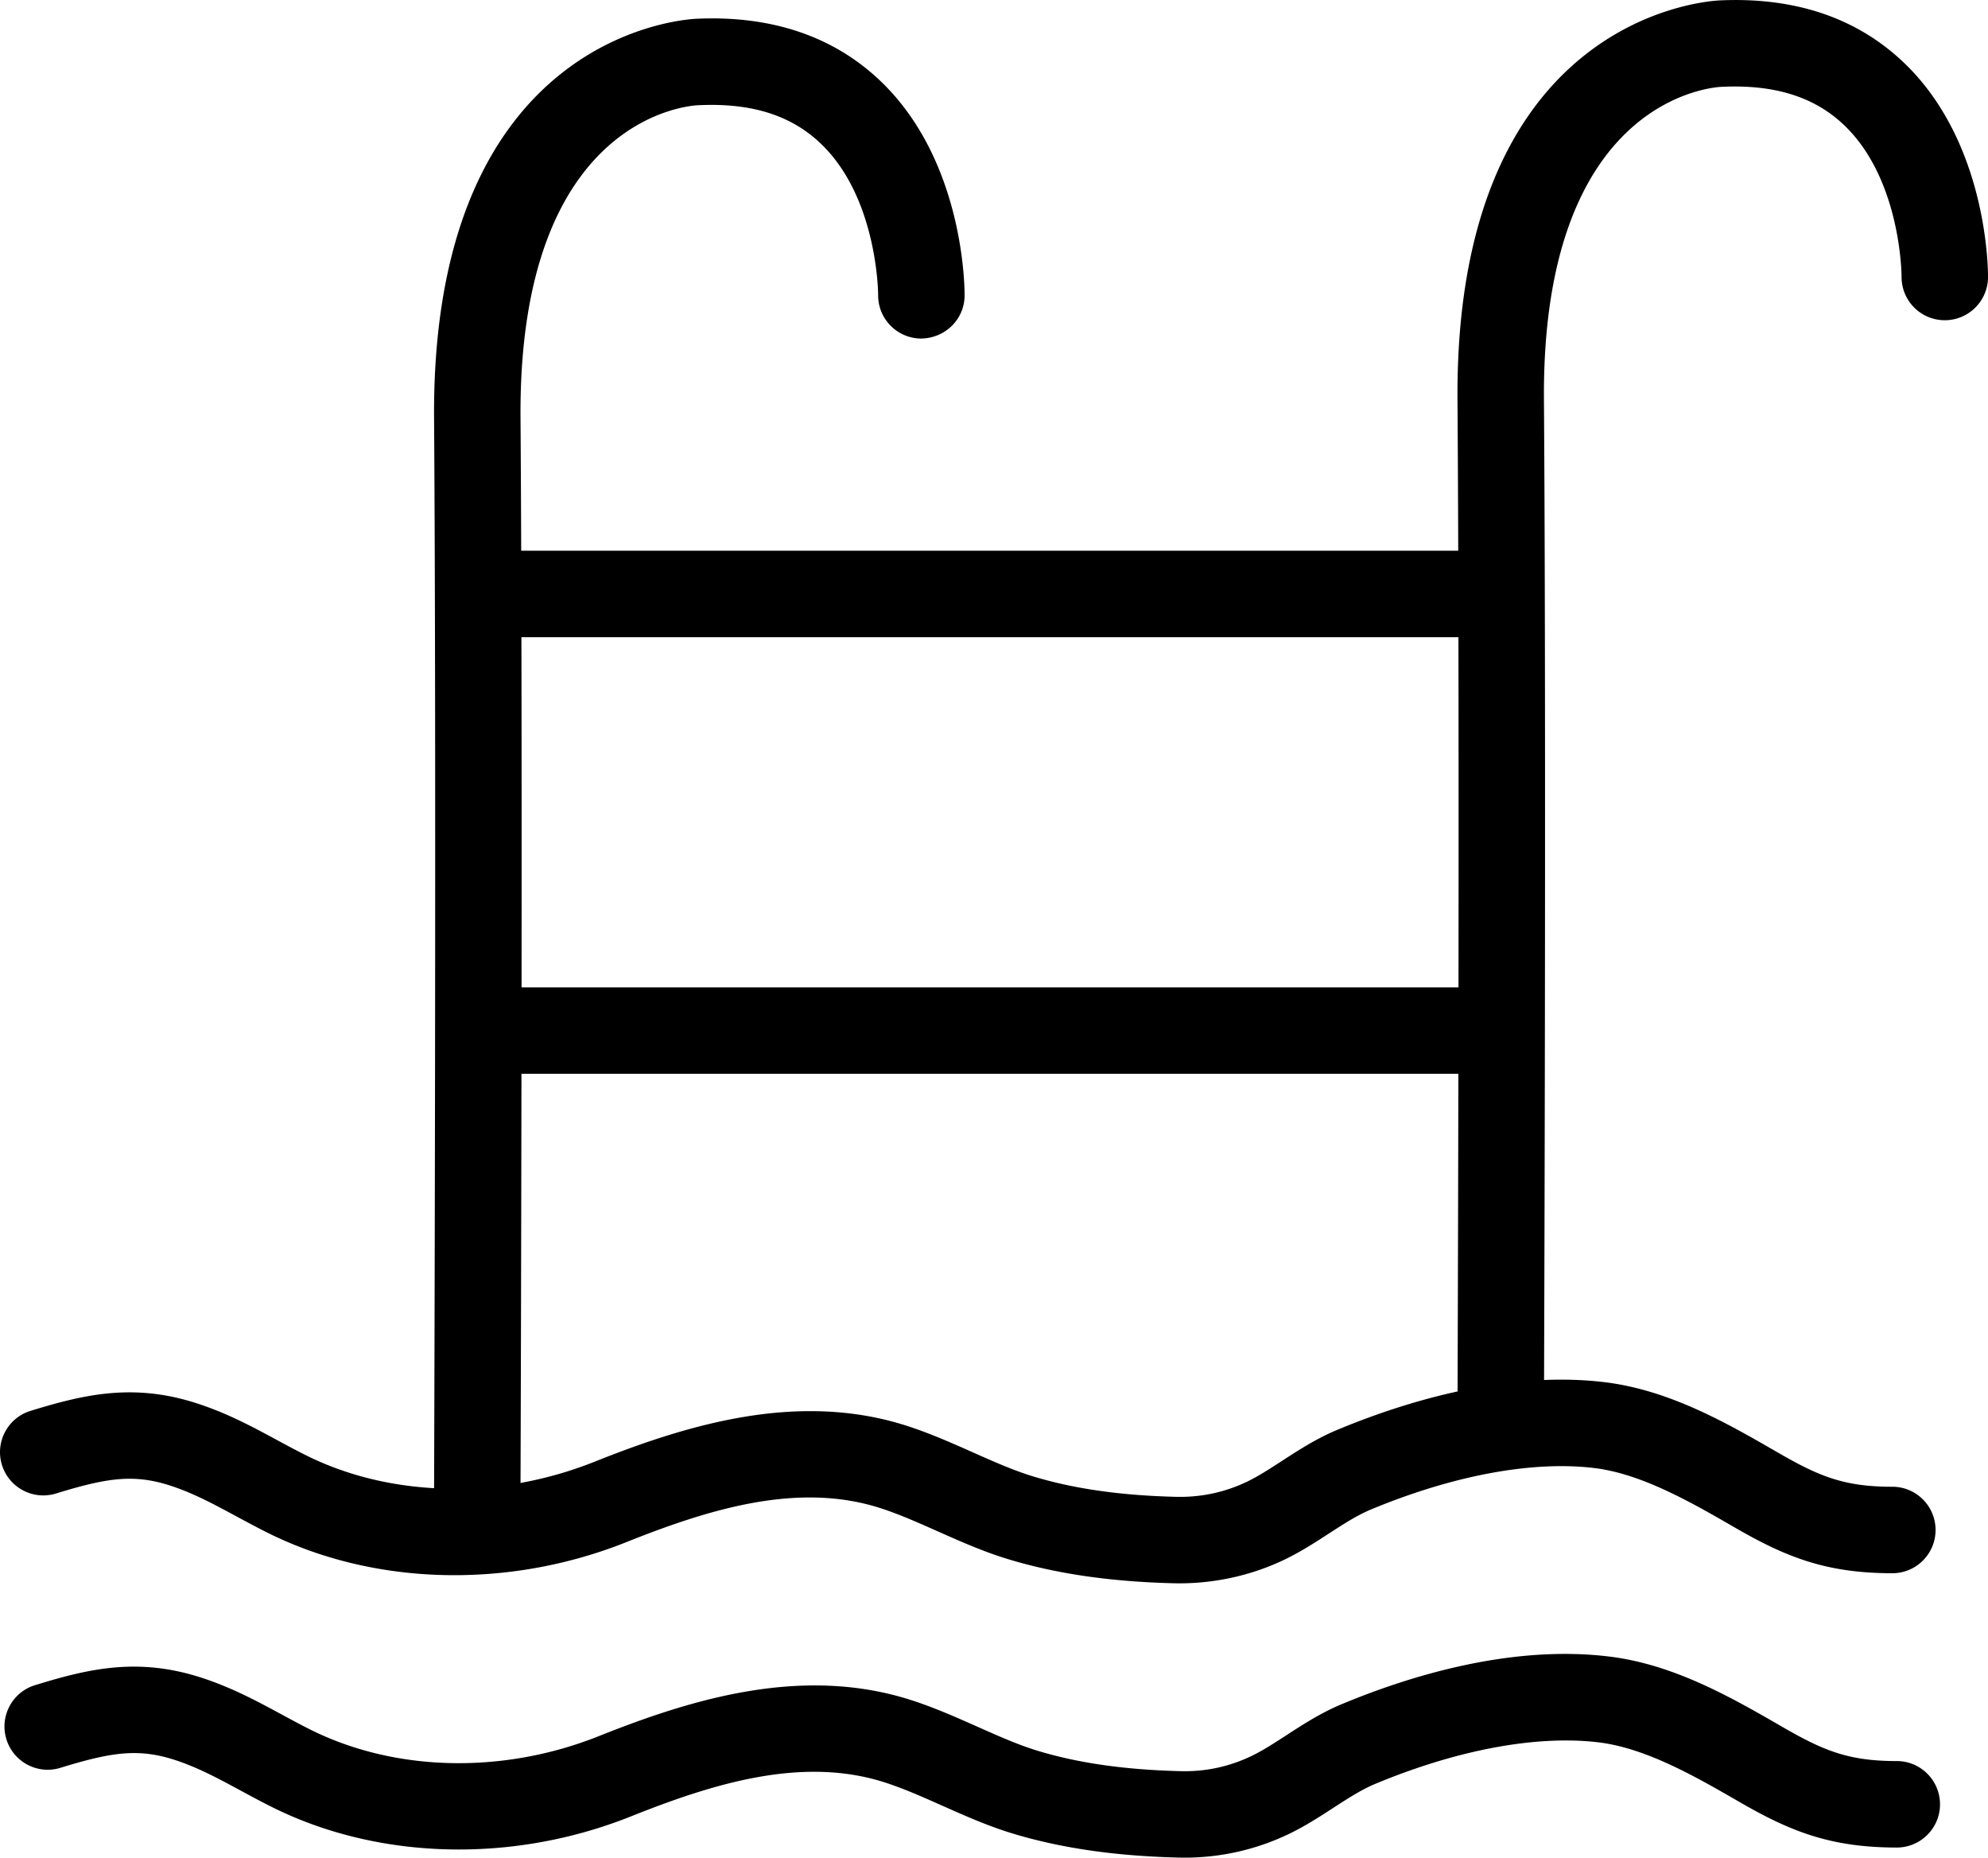 <svg xmlns="http://www.w3.org/2000/svg" viewBox="0 0 214.64 200.52"><g><path d="M144.396 154.337c-2.249.938-4.153 2.172-5.996 3.366-1.3.844-2.528 1.64-3.719 2.217-2.408 1.164-5.024 1.726-7.751 1.652-5.993-.149-11.053-.876-15.47-2.23-2.042-.624-4.164-1.566-6.413-2.565-2.26-1.005-4.599-2.044-7.061-2.844-11.739-3.807-23.681-.184-33.817 3.86a41.126 41.126 0 01-7.969 2.28c.017-4.828.072-22.808.101-44.16H157.456a20296.61 20296.61 0 01-.085 34.284c-4.884 1.063-9.369 2.64-12.975 4.14zm13.067-85.557c.024 12.314.021 25.537.007 37.799H56.312c.01-12.568.01-25.763-.016-37.799zm48.196-61.917c-5.06-4.891-11.785-7.201-20-6.82V.044c-2.269.12-28.585 2.431-28.297 43.16.035 4.911.061 10.404.08 16.243h-101.17c-.018-5.179-.042-10.013-.073-14.325-.232-32.731 18.478-33.741 19.223-33.767a5.971 5.971 0 00.155-.005c5.627-.239 9.882 1.117 13.065 4.173 6.108 5.864 6.169 16.131 6.169 16.321-.019 2.571 2.046 4.675 4.619 4.701 2.588-.027 4.688-2.04 4.715-4.619.005-.581.043-14.36-8.98-23.081-5.06-4.891-11.802-7.199-20.002-6.819-2.276.12-28.586 2.433-28.297 43.161.257 35.858.028 107.735.002 115.453-4.912-.274-9.667-1.462-13.89-3.581-1.063-.531-2.078-1.081-3.079-1.621-2.604-1.407-5.297-2.859-8.529-3.919-6.936-2.277-12.288-.998-18.068.773-2.465.756-3.851 3.365-3.095 5.829.755 2.464 3.371 3.847 5.83 3.095 5.454-1.672 8.381-2.16 12.422-.829 2.443.801 4.66 1.997 7.006 3.263 1.083.586 2.184 1.178 3.331 1.754 11.513 5.772 26.029 6.167 38.836 1.057 9.016-3.602 18.589-6.533 27.474-3.652 1.997.649 4.016 1.547 6.154 2.496 2.404 1.067 4.889 2.172 7.473 2.962 5.237 1.603 11.115 2.466 17.97 2.635.213.005.429.008.643.008 3.955 0 7.881-.889 11.401-2.589 1.717-.832 3.251-1.826 4.732-2.787 1.564-1.012 3.039-1.969 4.508-2.581 8.884-3.698 17.451-5.291 24.123-4.49 5.148.62 10.503 3.714 15.225 6.442 5.513 3.186 9.852 4.915 16.976 4.915 2.577 0 4.667-2.09 4.667-4.667 0-2.576-2.089-4.667-4.667-4.667-5.141 0-7.837-1.079-12.307-3.663-5.5-3.178-11.733-6.779-18.78-7.627-2.167-.261-4.349-.32-6.515-.233.055-16.723.215-73.677-.013-105.825-.231-32.729 18.477-33.741 19.224-33.768.051-.001.101-.003.153-.005 5.607-.237 9.88 1.116 13.064 4.173 6.111 5.867 6.171 16.139 6.171 16.327-.019 2.571 2.045 4.675 4.619 4.701h.049c2.555 0 4.639-2.059 4.665-4.619.005-.583.041-14.364-8.981-23.085M127.843 200.52c-.219 0-.436-.003-.656-.008-6.877-.173-12.754-1.035-17.974-2.633-2.582-.791-5.065-1.894-7.465-2.961-2.141-.951-4.162-1.851-6.162-2.498-8.89-2.883-18.456.051-27.471 3.651-12.81 5.111-27.328 4.716-38.84-1.055-1.146-.574-2.239-1.164-3.317-1.748-2.352-1.271-4.574-2.471-7.021-3.273-4.036-1.325-6.967-.84-12.418.83-2.461.762-5.074-.628-5.83-3.092-.756-2.465.629-5.074 3.093-5.829 5.777-1.774 11.123-3.055 18.064-.776 3.24 1.062 5.939 2.52 8.55 3.931.996.538 2.005 1.084 3.062 1.616 9.162 4.592 20.823 4.868 31.197.73 10.127-4.045 22.064-7.671 33.811-3.861 2.465.8 4.807 1.841 7.072 2.848 2.245.997 4.365 1.94 6.406 2.566 4.399 1.348 9.459 2.075 15.47 2.227 2.748.08 5.343-.492 7.748-1.654 1.193-.577 2.421-1.375 3.723-2.219 1.84-1.193 3.745-2.428 5.996-3.364 7.317-3.047 18.259-6.415 28.823-5.139 7.043.849 13.279 4.449 18.779 7.624 4.468 2.584 7.165 3.663 12.309 3.663 2.577 0 4.667 2.091 4.667 4.667 0 2.577-2.089 4.667-4.667 4.667-7.127 0-11.465-1.727-16.979-4.914-4.723-2.728-10.08-5.82-15.225-6.441-6.671-.799-15.239.792-24.119 4.489-1.469.612-2.945 1.568-4.507 2.58-1.484.963-3.019 1.957-4.74 2.791-3.56 1.717-7.385 2.588-11.38 2.588"/></g></svg>